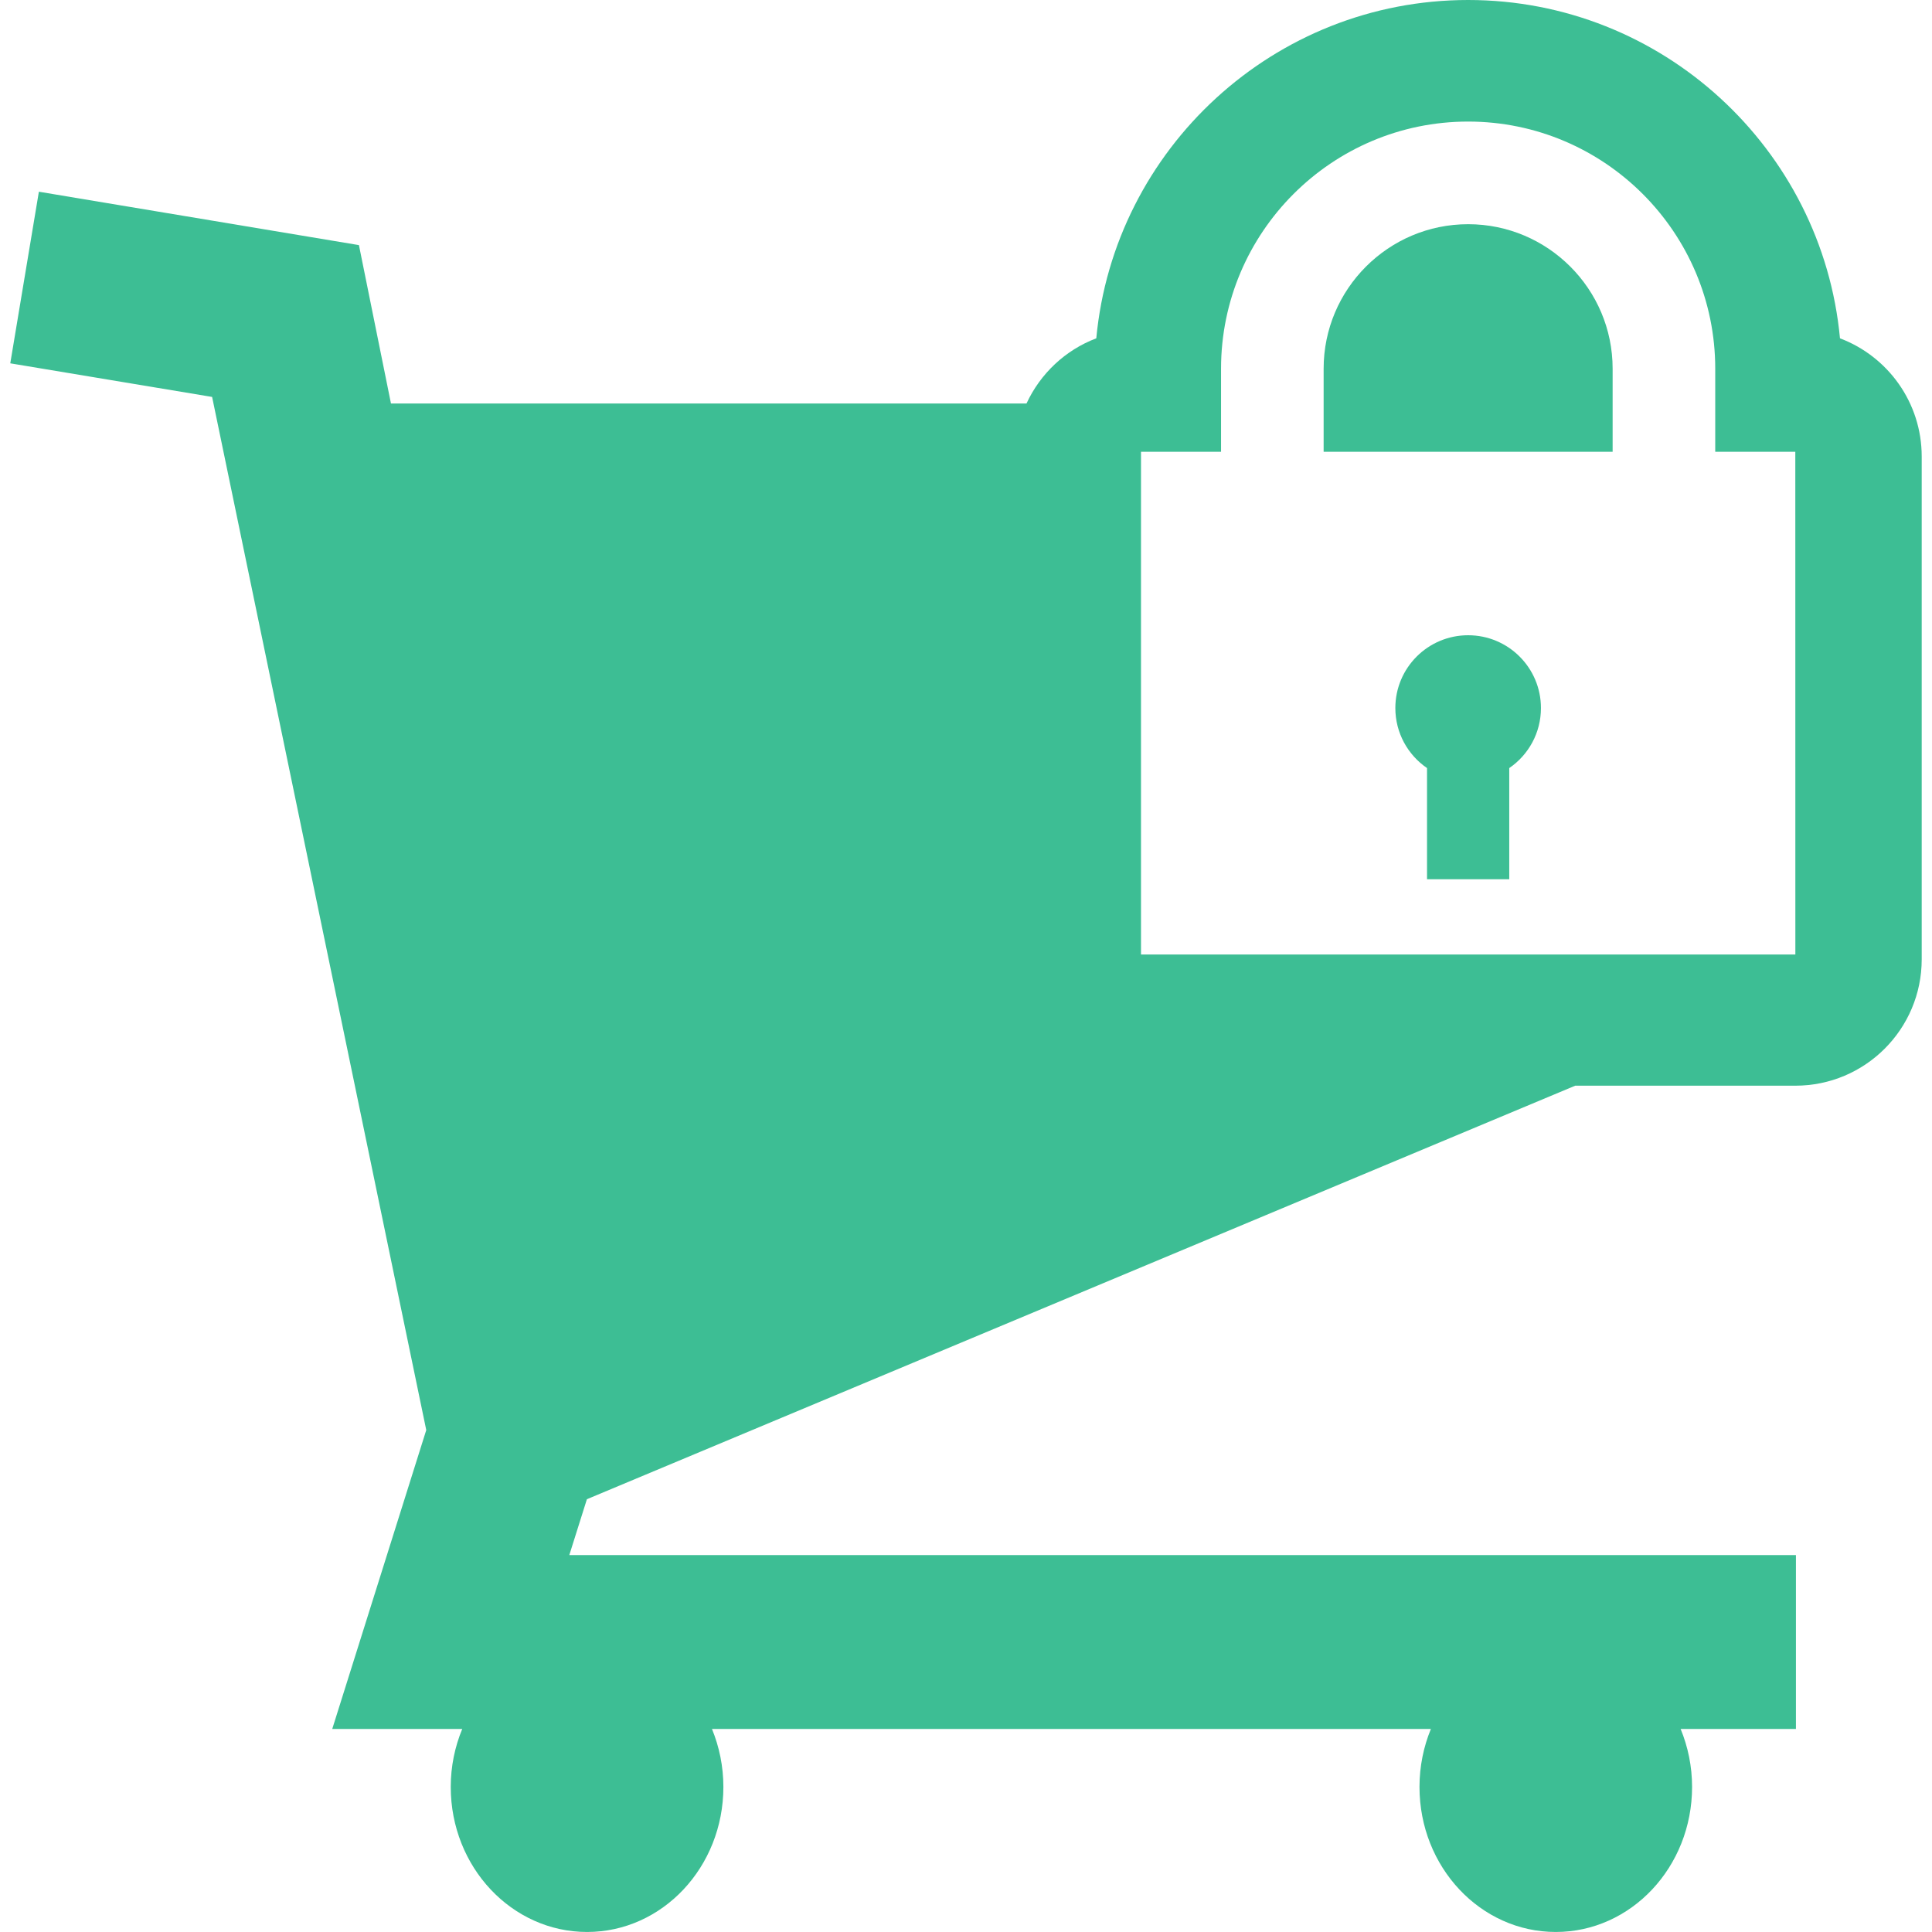 <?xml version="1.0" encoding="UTF-8"?> <svg xmlns="http://www.w3.org/2000/svg" xmlns:xlink="http://www.w3.org/1999/xlink" xmlns:svgjs="http://svgjs.com/svgjs" version="1.1" width="512" height="512" x="0" y="0" viewBox="0 0 84.087 84.087" style="enable-background:new 0 0 512 512" xml:space="preserve" class=""><g> <g xmlns="http://www.w3.org/2000/svg"> <g> <path d="M63.898,27.648c-1.749,0-3.168,1.418-3.168,3.168c0,1.086,0.547,2.043,1.379,2.613v4.838h3.579v-4.838 c0.833-0.57,1.379-1.527,1.379-2.613C67.067,29.066,65.648,27.648,63.898,27.648z" fill="#3dbe94" data-original="#000000" style="" class=""></path> <path d="M63.898,9.758c-3.468,0-6.289,2.82-6.289,6.289v3.615h12.578v-3.615C70.188,12.578,67.367,9.758,63.898,9.758z" fill="#3dbe94" data-original="#000000" style="" class=""></path> <path d="M80.082,14.725C79.31,6.477,72.347,0,63.898,0c-8.445,0-15.409,6.477-16.184,14.725c-1.348,0.51-2.435,1.537-3.037,2.836 h-3.74H17.016l-1.394-6.893L1.692,8.344l-1.245,7.469l8.785,1.463l9.32,44.965l-4.092,13.01h5.658 c-0.32,0.772-0.5,1.627-0.5,2.522c0,3.486,2.656,6.313,5.934,6.313c3.276,0,5.932-2.826,5.932-6.313 c0-0.896-0.18-1.75-0.496-2.522h31.289c-0.318,0.772-0.496,1.627-0.496,2.522c0,3.486,2.654,6.313,5.932,6.313 c3.274,0,5.932-2.826,5.932-6.313c0-0.896-0.18-1.75-0.498-2.522h5.018v-7.569H24.778l0.766-2.431l43.014-17.998h9.581 c3.038,0,5.5-2.463,5.5-5.5V19.871C83.64,17.518,82.162,15.51,80.082,14.725z M78.14,41.543H49.66V19.662h3.484v-3.615 c0-5.932,4.824-10.756,10.754-10.756c5.932,0,10.755,4.824,10.755,10.756v3.615h3.485L78.14,41.543L78.14,41.543z" fill="#3dbe94" data-original="#000000" style="" class=""></path> </g> </g> <g xmlns="http://www.w3.org/2000/svg"> </g> <g xmlns="http://www.w3.org/2000/svg"> </g> <g xmlns="http://www.w3.org/2000/svg"> </g> <g xmlns="http://www.w3.org/2000/svg"> </g> <g xmlns="http://www.w3.org/2000/svg"> </g> <g xmlns="http://www.w3.org/2000/svg"> </g> <g xmlns="http://www.w3.org/2000/svg"> </g> <g xmlns="http://www.w3.org/2000/svg"> </g> <g xmlns="http://www.w3.org/2000/svg"> </g> <g xmlns="http://www.w3.org/2000/svg"> </g> <g xmlns="http://www.w3.org/2000/svg"> </g> <g xmlns="http://www.w3.org/2000/svg"> </g> <g xmlns="http://www.w3.org/2000/svg"> </g> <g xmlns="http://www.w3.org/2000/svg"> </g> <g xmlns="http://www.w3.org/2000/svg"> </g> </g></svg> 
